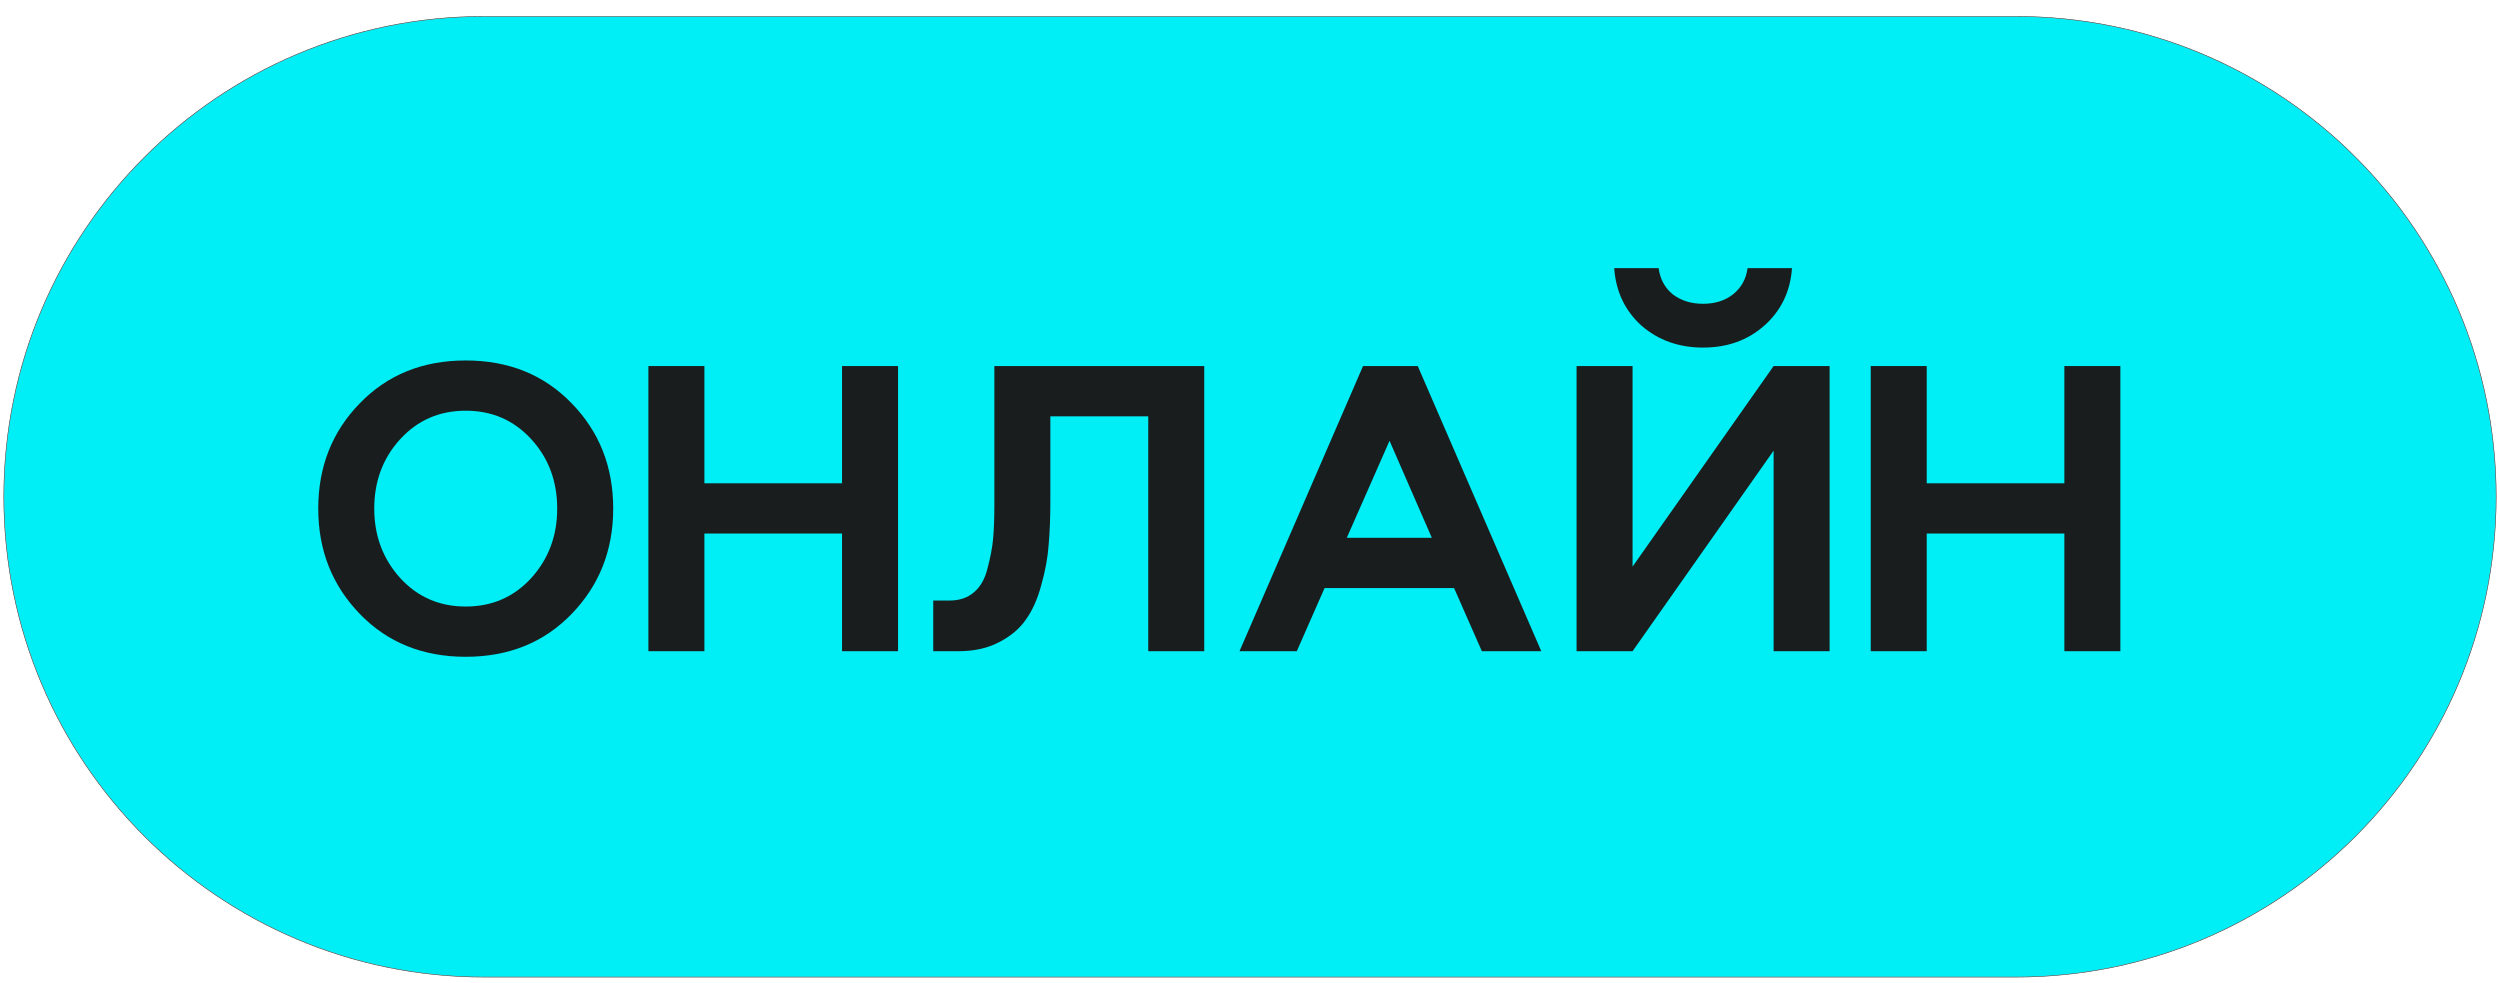 <svg width="150" height="59" viewBox="0 0 150 59" fill="none" xmlns="http://www.w3.org/2000/svg">
<path d="M120.951 1C136.86 1 149.756 13.896 149.756 29.805C149.756 45.714 136.86 58.61 120.951 58.61H29.049C13.141 58.61 0.244 45.714 0.244 29.805C0.244 13.896 13.141 1 29.049 1L120.951 1Z" fill="#00EEF5"/>
<path d="M127.222 39.072H123.862V32.012H115.603V39.072H112.244V21.963H115.603V28.998H123.862V21.963H127.222V39.072Z" fill="#1A1D1E"/>
<path d="M109.777 39.072H106.417V27.039L97.954 39.072H94.594V21.963H97.954V33.996L106.417 21.963H109.777V39.072ZM96.851 16.088H99.518C99.604 16.741 99.886 17.265 100.365 17.66C100.86 18.038 101.467 18.227 102.186 18.227C102.904 18.227 103.502 18.038 103.981 17.66C104.477 17.265 104.767 16.741 104.853 16.088H107.52C107.418 17.497 106.862 18.648 105.853 19.541C104.861 20.417 103.639 20.855 102.186 20.855C100.732 20.855 99.501 20.417 98.492 19.541C97.501 18.648 96.954 17.497 96.851 16.088Z" fill="#1A1D1E"/>
<path d="M85.065 21.963L92.477 39.072H88.912L87.245 35.285H79.474L77.807 39.072H74.37L81.782 21.963H85.065ZM83.372 26.447L80.807 32.27H85.911L83.372 26.447Z" fill="#1A1D1E"/>
<path d="M59.661 21.963H72.254V39.072H68.895V24.978H63.021V30.08C63.021 31.059 62.987 31.927 62.919 32.682C62.867 33.438 62.722 34.237 62.483 35.079C62.261 35.92 61.953 36.616 61.559 37.166C61.183 37.715 60.645 38.171 59.944 38.531C59.26 38.892 58.448 39.072 57.507 39.072H55.994V36.032H56.968C57.567 36.032 58.054 35.869 58.431 35.542C58.824 35.216 59.097 34.735 59.251 34.099C59.422 33.464 59.533 32.88 59.585 32.347C59.636 31.798 59.661 31.119 59.661 30.312V21.963Z" fill="#1A1D1E"/>
<path d="M53.882 39.072H50.522V32.012H42.264V39.072H38.904V21.963H42.264V28.998H50.522V21.963H53.882V39.072Z" fill="#1A1D1E"/>
<path d="M34.304 36.83C32.646 38.548 30.526 39.407 27.944 39.407C25.362 39.407 23.242 38.548 21.583 36.83C19.925 35.112 19.095 33.008 19.095 30.517C19.095 28.009 19.925 25.905 21.583 24.204C23.242 22.487 25.362 21.628 27.944 21.628C30.526 21.628 32.646 22.487 34.304 24.204C35.963 25.905 36.792 28.009 36.792 30.517C36.792 33.008 35.963 35.112 34.304 36.83ZM24.02 34.691C25.063 35.825 26.371 36.392 27.944 36.392C29.517 36.392 30.825 35.825 31.868 34.691C32.911 33.541 33.432 32.149 33.432 30.517C33.432 28.868 32.911 27.477 31.868 26.343C30.825 25.209 29.517 24.642 27.944 24.642C26.371 24.642 25.063 25.209 24.02 26.343C22.977 27.477 22.455 28.868 22.455 30.517C22.455 32.149 22.977 33.541 24.02 34.691Z" fill="#1A1D1E"/>
<path d="M149.771 29.805C149.771 13.888 136.868 0.985 120.951 0.985L29.049 0.985C13.132 0.985 0.229 13.888 0.229 29.805C0.229 45.722 13.132 58.625 29.049 58.625H120.951C136.868 58.625 149.771 45.722 149.771 29.805Z" stroke="#1A1D1E" stroke-width="0.03"/>
</svg>
